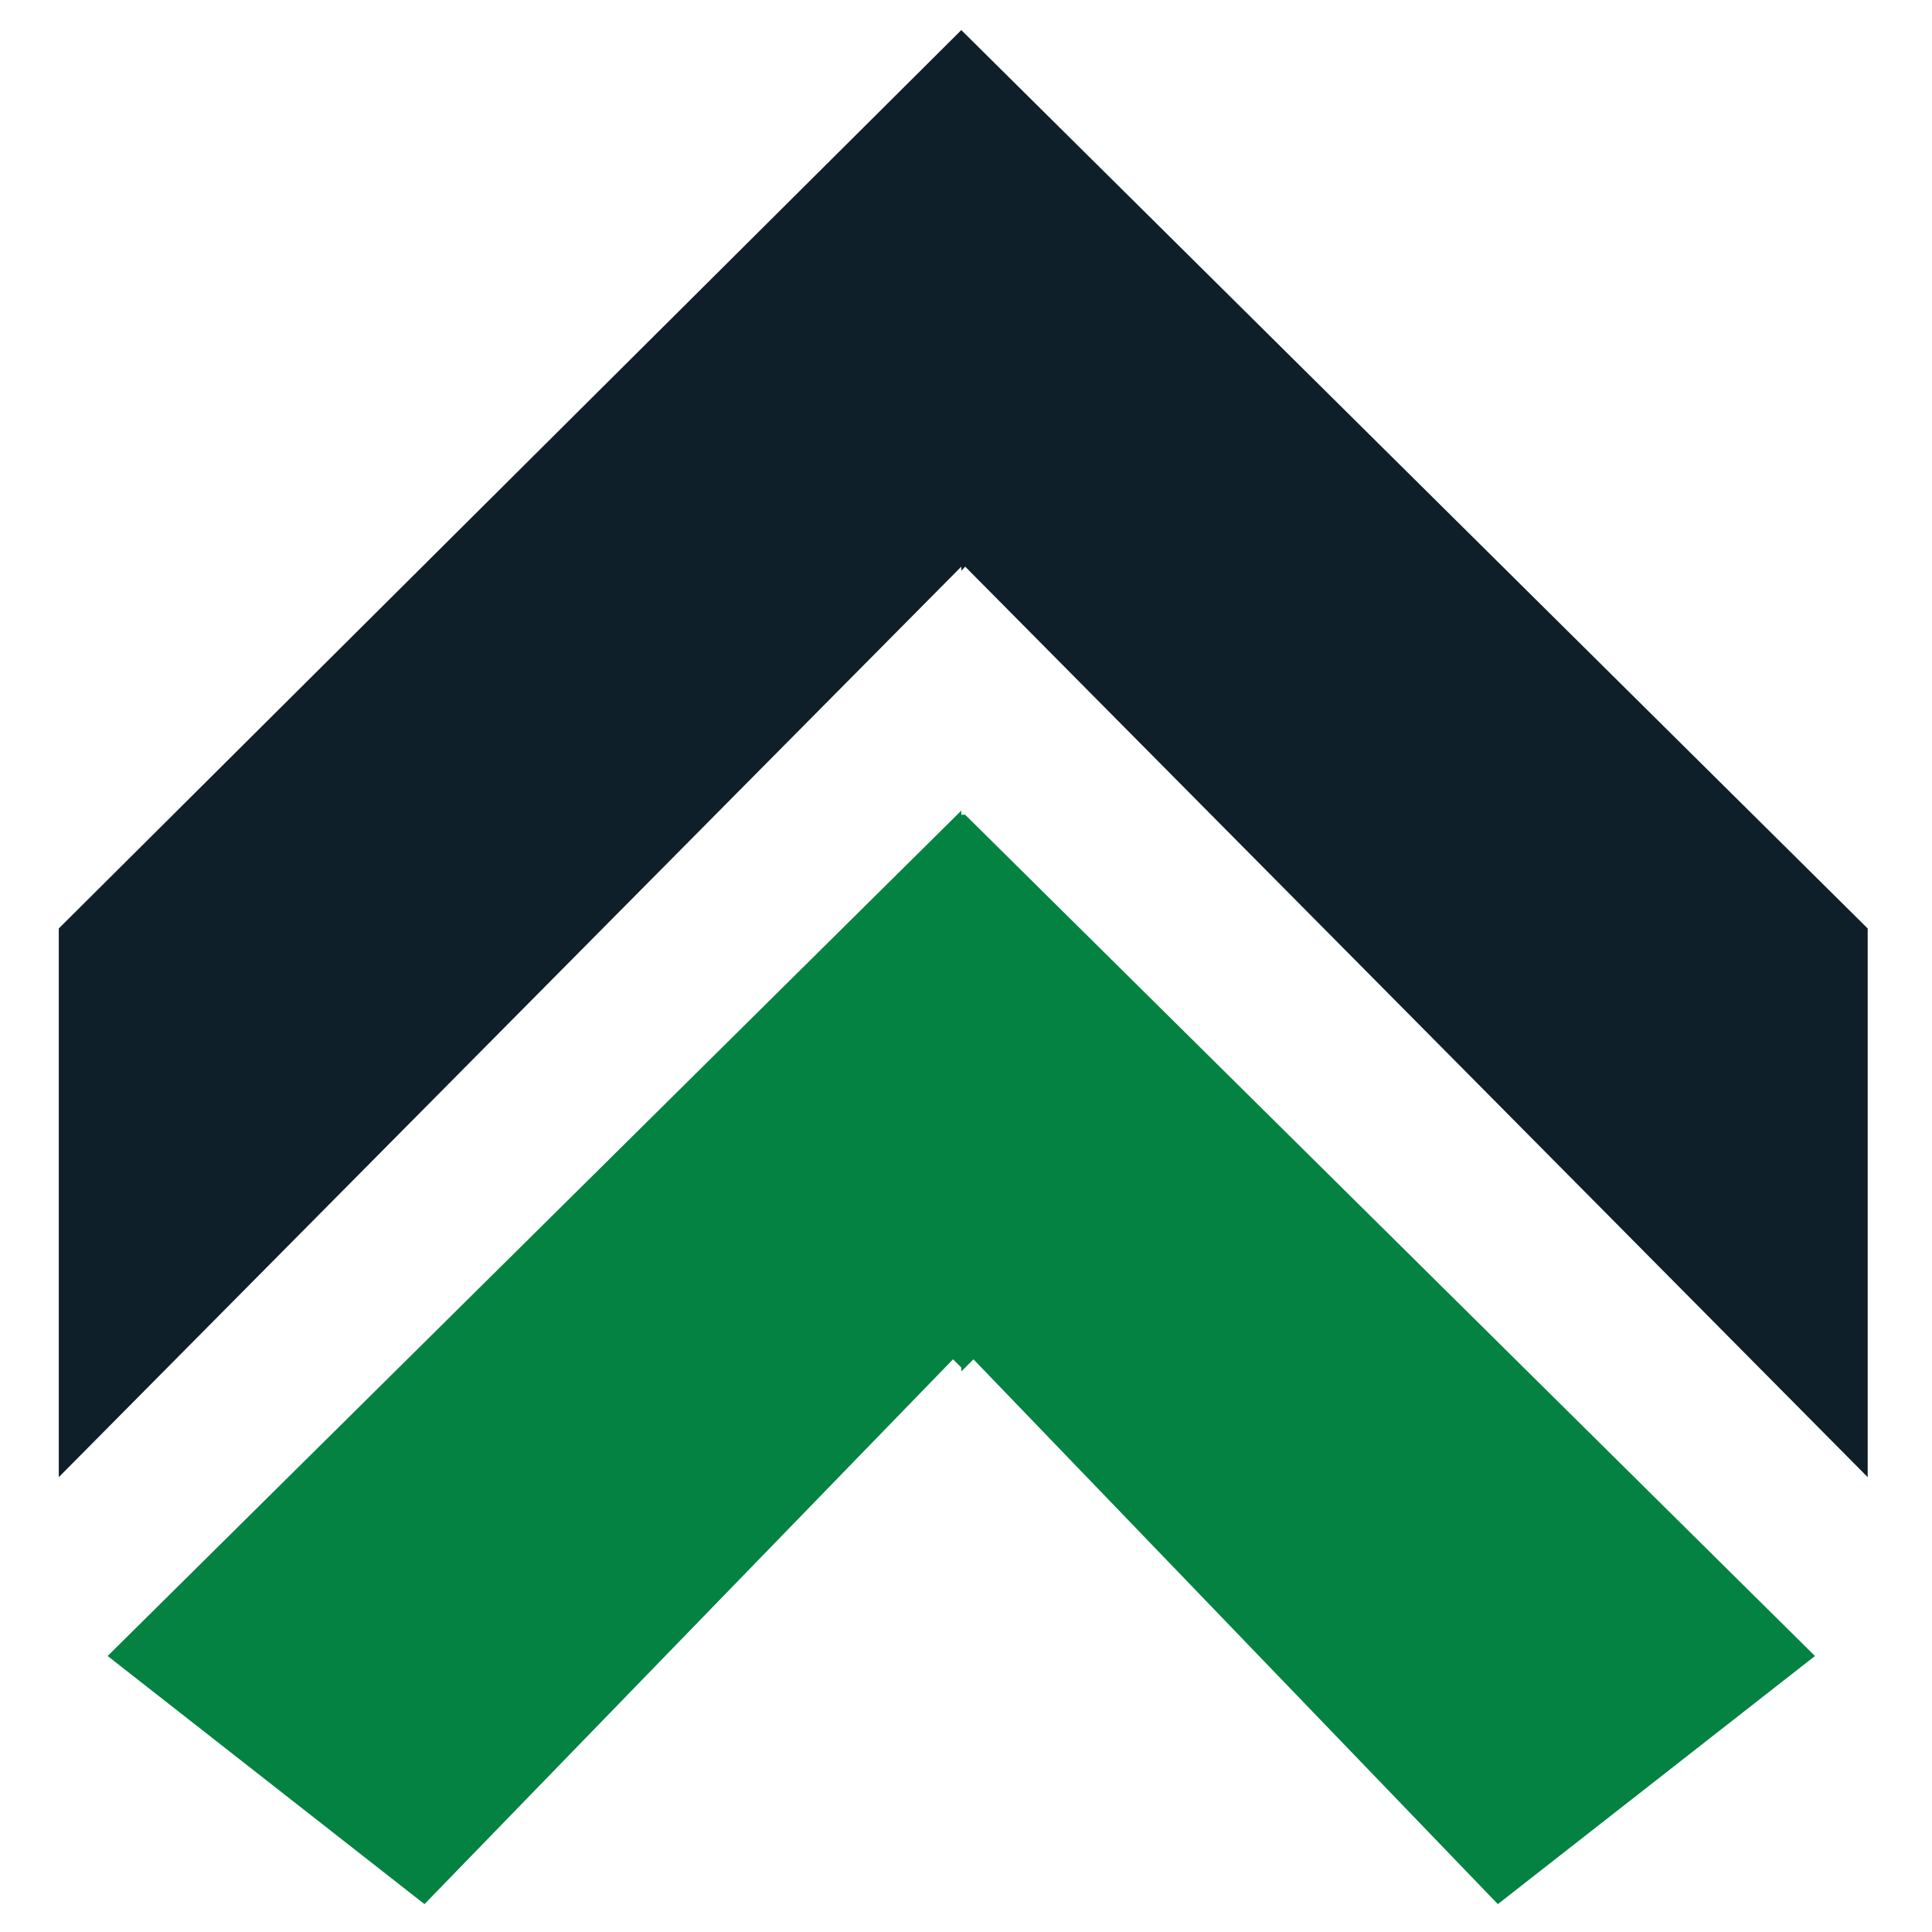 <?xml version="1.0" encoding="UTF-8"?>
<svg id="Layer_1" xmlns="http://www.w3.org/2000/svg" version="1.1" viewBox="0 0 700 700">
  <!-- Generator: Adobe Illustrator 29.3.1, SVG Export Plug-In . SVG Version: 2.1.0 Build 151)  -->
  <defs>
    <style>
      .st0 {
        fill: #0e1f2a;
      }

      .st1 {
        fill: #048242;
      }
    </style>
  </defs>
  <polygon class="st0" points="348.3 10.9 21.3 336.4 21.3 535.2 348.3 205.3 348.3 206.8 349.7 205.3 676.7 535.2 676.7 336.4 348.3 10.9"/>
  <polygon class="st1" points="348.3 295.2 348.3 295.2 348.3 293.7 39 600 153.8 689.9 345.3 492.5 348.3 495.5 348.3 496.9 352.7 492.5 542.7 689.9 657.6 600 349.7 295.2 348.3 295.2"/>
</svg>